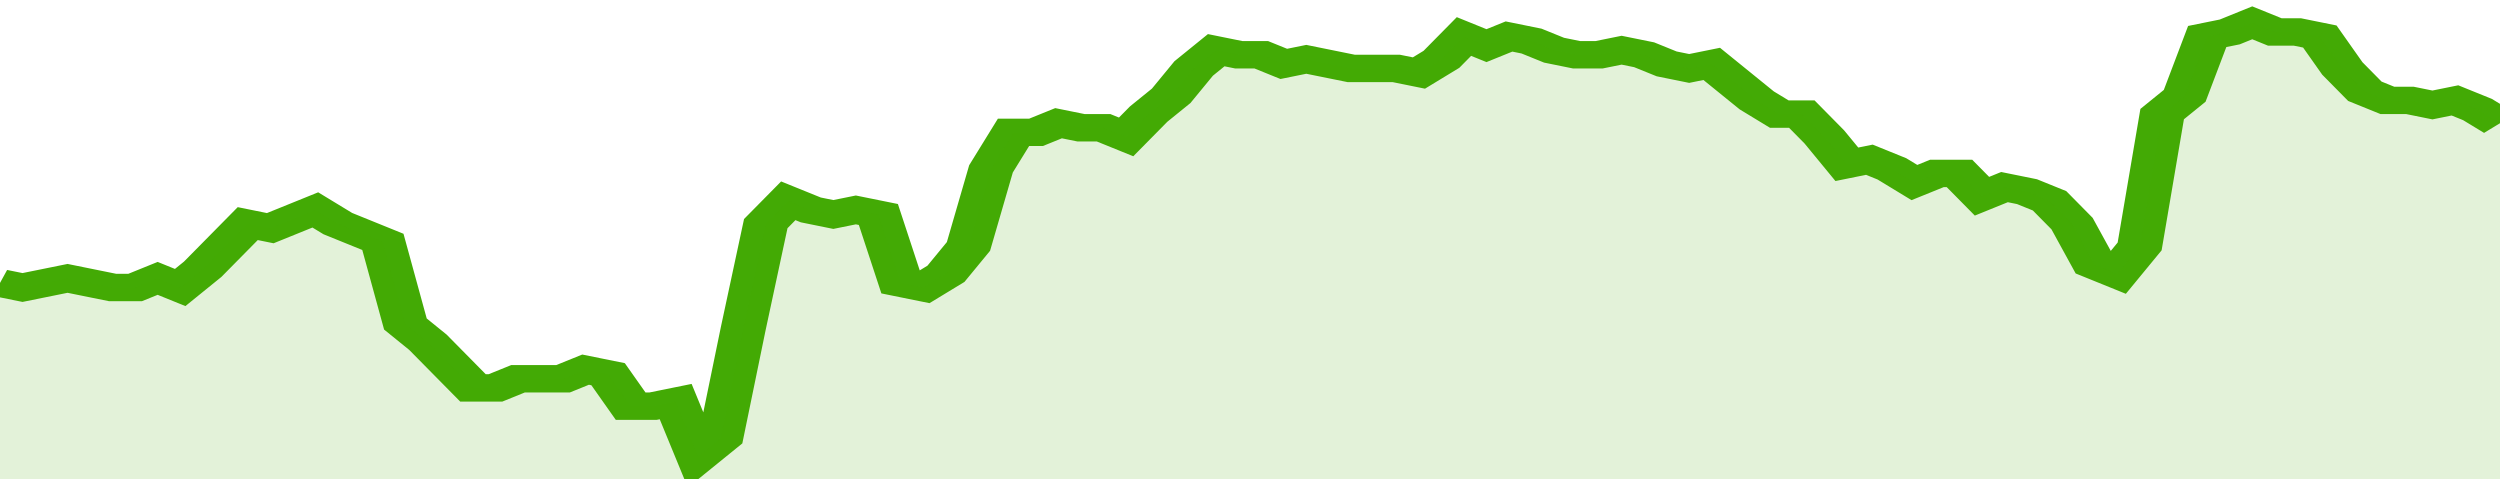 <svg xmlns="http://www.w3.org/2000/svg" viewBox="0 0 333 105" width="120" height="23" preserveAspectRatio="none">
				 <polyline fill="none" stroke="#43AA05" stroke-width="6" points="0, 62 3, 63 6, 62 9, 61 12, 62 15, 63 18, 63 21, 61 24, 63 27, 59 30, 54 33, 49 36, 50 39, 48 42, 46 45, 49 48, 51 51, 53 54, 71 57, 75 60, 80 63, 85 66, 85 69, 83 72, 83 75, 83 78, 81 81, 82 84, 89 87, 89 90, 88 93, 100 96, 96 99, 72 102, 49 105, 44 108, 46 111, 47 114, 46 117, 47 120, 62 123, 63 126, 60 129, 54 132, 37 135, 29 138, 29 141, 27 144, 28 147, 28 150, 30 153, 25 156, 21 159, 15 162, 11 165, 12 168, 12 171, 14 174, 13 177, 14 180, 15 183, 15 186, 15 189, 16 192, 13 195, 8 198, 10 201, 8 204, 9 207, 11 210, 12 213, 12 216, 11 219, 12 222, 14 225, 15 228, 14 231, 18 234, 22 237, 25 240, 25 243, 30 246, 36 249, 35 252, 37 255, 40 258, 38 261, 38 264, 43 267, 41 270, 42 273, 44 276, 49 279, 58 282, 60 285, 54 288, 25 291, 21 294, 8 297, 7 300, 5 303, 7 306, 7 309, 8 312, 15 315, 20 318, 22 321, 22 324, 23 327, 22 330, 24 333, 27 333, 27 "> </polyline>
				 <polygon fill="#43AA05" opacity="0.15" points="0, 105 0, 62 3, 63 6, 62 9, 61 12, 62 15, 63 18, 63 21, 61 24, 63 27, 59 30, 54 33, 49 36, 50 39, 48 42, 46 45, 49 48, 51 51, 53 54, 71 57, 75 60, 80 63, 85 66, 85 69, 83 72, 83 75, 83 78, 81 81, 82 84, 89 87, 89 90, 88 93, 100 96, 96 99, 72 102, 49 105, 44 108, 46 111, 47 114, 46 117, 47 120, 62 123, 63 126, 60 129, 54 132, 37 135, 29 138, 29 141, 27 144, 28 147, 28 150, 30 153, 25 156, 21 159, 15 162, 11 165, 12 168, 12 171, 14 174, 13 177, 14 180, 15 183, 15 186, 15 189, 16 192, 13 195, 8 198, 10 201, 8 204, 9 207, 11 210, 12 213, 12 216, 11 219, 12 222, 14 225, 15 228, 14 231, 18 234, 22 237, 25 240, 25 243, 30 246, 36 249, 35 252, 37 255, 40 258, 38 261, 38 264, 43 267, 41 270, 42 273, 44 276, 49 279, 58 282, 60 285, 54 288, 25 291, 21 294, 8 297, 7 300, 5 303, 7 306, 7 309, 8 312, 15 315, 20 318, 22 321, 22 324, 23 327, 22 330, 24 333, 27 333, 105 "></polygon>
			</svg>